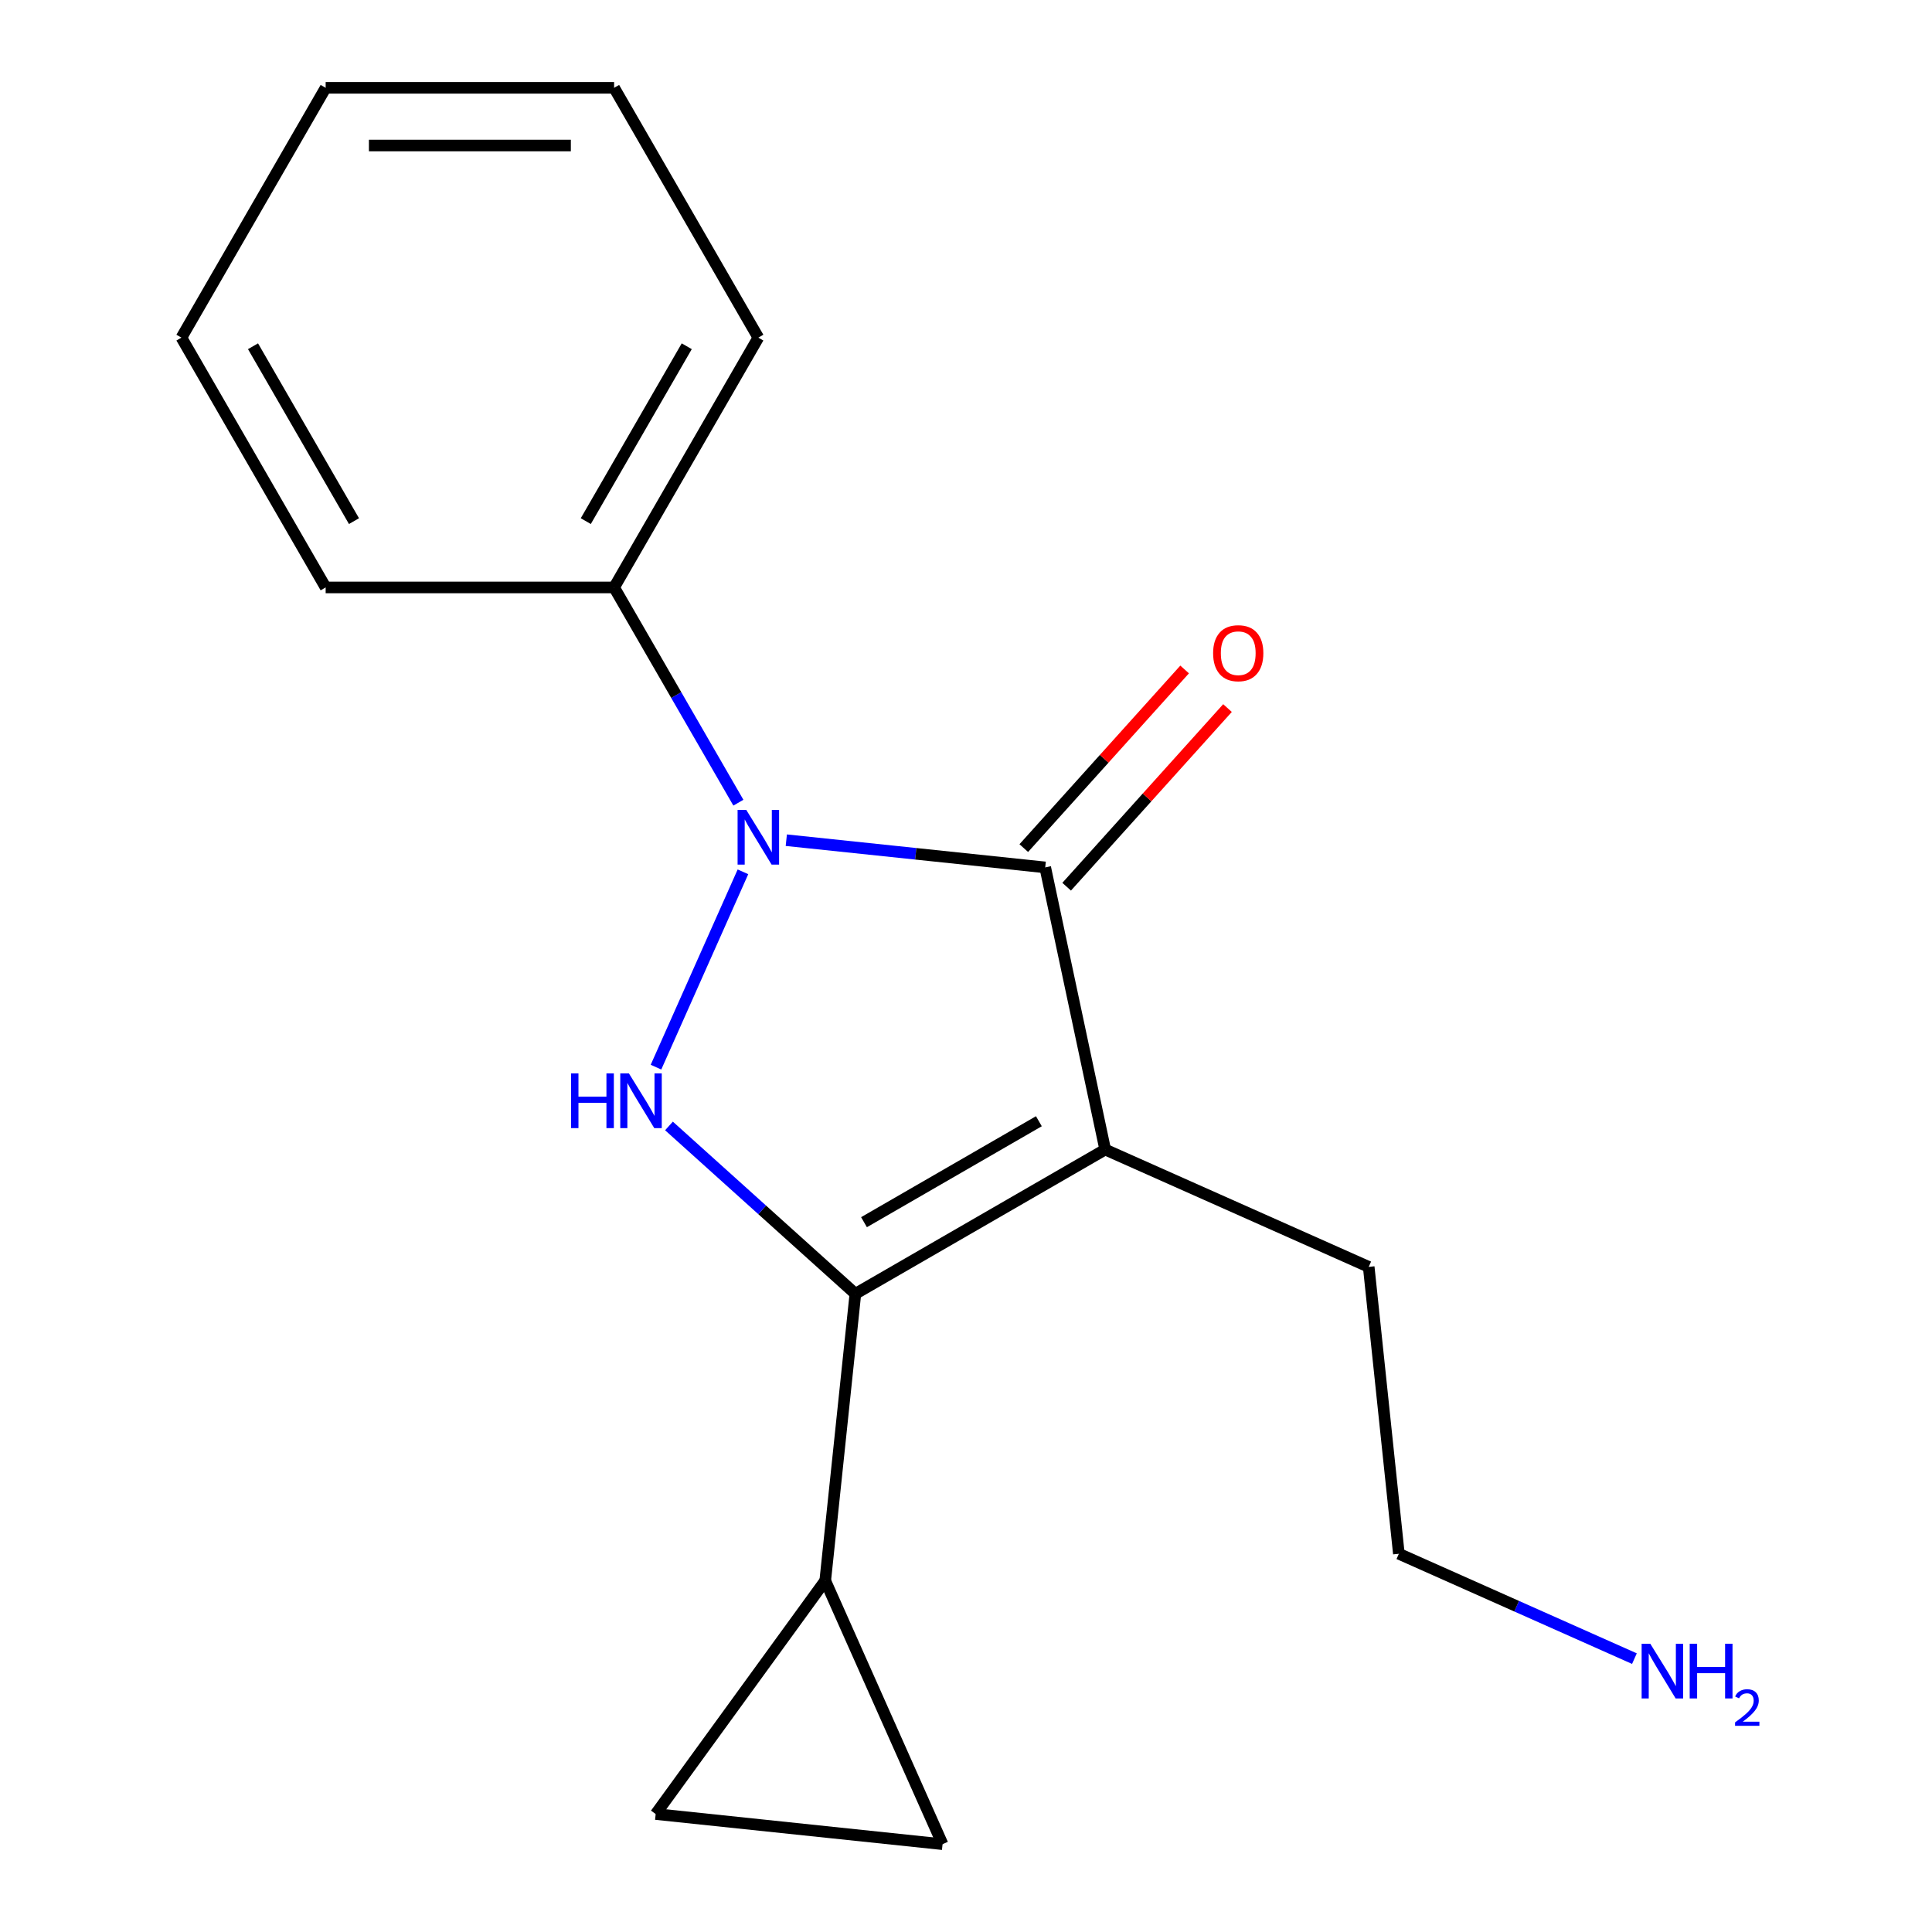 <?xml version='1.0' encoding='iso-8859-1'?>
<svg version='1.1' baseProfile='full'
              xmlns='http://www.w3.org/2000/svg'
                      xmlns:rdkit='http://www.rdkit.org/xml'
                      xmlns:xlink='http://www.w3.org/1999/xlink'
                  xml:space='preserve'
width='1000px' height='1000px' viewBox='0 0 1000 1000'>
<!-- END OF HEADER -->
<rect style='opacity:1.0;fill:#FFFFFF;stroke:none' width='1000' height='1000' x='0' y='0'> </rect>
<path class='bond-1' d='M 572.045,595.009 L 541.003,448.967' style='fill:none;fill-rule:evenodd;stroke:#000000;stroke-width:6px;stroke-linecap:butt;stroke-linejoin:miter;stroke-opacity:1' />
<path class='bond-2' d='M 572.045,595.009 L 442.744,669.662' style='fill:none;fill-rule:evenodd;stroke:#000000;stroke-width:6px;stroke-linecap:butt;stroke-linejoin:miter;stroke-opacity:1' />
<path class='bond-2' d='M 537.72,580.347 L 447.208,632.603' style='fill:none;fill-rule:evenodd;stroke:#000000;stroke-width:6px;stroke-linecap:butt;stroke-linejoin:miter;stroke-opacity:1' />
<path class='bond-9' d='M 572.045,595.009 L 708.442,655.737' style='fill:none;fill-rule:evenodd;stroke:#000000;stroke-width:6px;stroke-linecap:butt;stroke-linejoin:miter;stroke-opacity:1' />
<path class='bond-0' d='M 406.989,434.881 L 473.996,441.924' style='fill:none;fill-rule:evenodd;stroke:#0000FF;stroke-width:6px;stroke-linecap:butt;stroke-linejoin:miter;stroke-opacity:1' />
<path class='bond-0' d='M 473.996,441.924 L 541.003,448.967' style='fill:none;fill-rule:evenodd;stroke:#000000;stroke-width:6px;stroke-linecap:butt;stroke-linejoin:miter;stroke-opacity:1' />
<path class='bond-7' d='M 382.186,415.468 L 350.025,359.763' style='fill:none;fill-rule:evenodd;stroke:#0000FF;stroke-width:6px;stroke-linecap:butt;stroke-linejoin:miter;stroke-opacity:1' />
<path class='bond-7' d='M 350.025,359.763 L 317.864,304.058' style='fill:none;fill-rule:evenodd;stroke:#000000;stroke-width:6px;stroke-linecap:butt;stroke-linejoin:miter;stroke-opacity:1' />
<path class='bond-17' d='M 384.55,451.253 L 339.537,552.354' style='fill:none;fill-rule:evenodd;stroke:#0000FF;stroke-width:6px;stroke-linecap:butt;stroke-linejoin:miter;stroke-opacity:1' />
<path class='bond-8' d='M 552.099,458.957 L 593.726,412.726' style='fill:none;fill-rule:evenodd;stroke:#000000;stroke-width:6px;stroke-linecap:butt;stroke-linejoin:miter;stroke-opacity:1' />
<path class='bond-8' d='M 593.726,412.726 L 635.352,366.495' style='fill:none;fill-rule:evenodd;stroke:#FF0000;stroke-width:6px;stroke-linecap:butt;stroke-linejoin:miter;stroke-opacity:1' />
<path class='bond-8' d='M 529.908,438.976 L 571.535,392.745' style='fill:none;fill-rule:evenodd;stroke:#000000;stroke-width:6px;stroke-linecap:butt;stroke-linejoin:miter;stroke-opacity:1' />
<path class='bond-8' d='M 571.535,392.745 L 613.161,346.514' style='fill:none;fill-rule:evenodd;stroke:#FF0000;stroke-width:6px;stroke-linecap:butt;stroke-linejoin:miter;stroke-opacity:1' />
<path class='bond-3' d='M 442.744,669.662 L 394.502,626.225' style='fill:none;fill-rule:evenodd;stroke:#000000;stroke-width:6px;stroke-linecap:butt;stroke-linejoin:miter;stroke-opacity:1' />
<path class='bond-3' d='M 394.502,626.225 L 346.261,582.788' style='fill:none;fill-rule:evenodd;stroke:#0000FF;stroke-width:6px;stroke-linecap:butt;stroke-linejoin:miter;stroke-opacity:1' />
<path class='bond-4' d='M 442.744,669.662 L 427.137,818.149' style='fill:none;fill-rule:evenodd;stroke:#000000;stroke-width:6px;stroke-linecap:butt;stroke-linejoin:miter;stroke-opacity:1' />
<path class='bond-5' d='M 427.137,818.149 L 487.865,954.545' style='fill:none;fill-rule:evenodd;stroke:#000000;stroke-width:6px;stroke-linecap:butt;stroke-linejoin:miter;stroke-opacity:1' />
<path class='bond-6' d='M 427.137,818.149 L 339.378,938.939' style='fill:none;fill-rule:evenodd;stroke:#000000;stroke-width:6px;stroke-linecap:butt;stroke-linejoin:miter;stroke-opacity:1' />
<path class='bond-18' d='M 487.865,954.545 L 339.378,938.939' style='fill:none;fill-rule:evenodd;stroke:#000000;stroke-width:6px;stroke-linecap:butt;stroke-linejoin:miter;stroke-opacity:1' />
<path class='bond-11' d='M 317.864,304.058 L 392.516,174.756' style='fill:none;fill-rule:evenodd;stroke:#000000;stroke-width:6px;stroke-linecap:butt;stroke-linejoin:miter;stroke-opacity:1' />
<path class='bond-11' d='M 303.201,269.733 L 355.458,179.221' style='fill:none;fill-rule:evenodd;stroke:#000000;stroke-width:6px;stroke-linecap:butt;stroke-linejoin:miter;stroke-opacity:1' />
<path class='bond-12' d='M 317.864,304.058 L 168.559,304.058' style='fill:none;fill-rule:evenodd;stroke:#000000;stroke-width:6px;stroke-linecap:butt;stroke-linejoin:miter;stroke-opacity:1' />
<path class='bond-13' d='M 708.442,655.737 L 724.049,804.224' style='fill:none;fill-rule:evenodd;stroke:#000000;stroke-width:6px;stroke-linecap:butt;stroke-linejoin:miter;stroke-opacity:1' />
<path class='bond-10' d='M 845.973,858.508 L 785.011,831.366' style='fill:none;fill-rule:evenodd;stroke:#0000FF;stroke-width:6px;stroke-linecap:butt;stroke-linejoin:miter;stroke-opacity:1' />
<path class='bond-10' d='M 785.011,831.366 L 724.049,804.224' style='fill:none;fill-rule:evenodd;stroke:#000000;stroke-width:6px;stroke-linecap:butt;stroke-linejoin:miter;stroke-opacity:1' />
<path class='bond-15' d='M 392.516,174.756 L 317.864,45.455' style='fill:none;fill-rule:evenodd;stroke:#000000;stroke-width:6px;stroke-linecap:butt;stroke-linejoin:miter;stroke-opacity:1' />
<path class='bond-14' d='M 168.559,304.058 L 93.906,174.756' style='fill:none;fill-rule:evenodd;stroke:#000000;stroke-width:6px;stroke-linecap:butt;stroke-linejoin:miter;stroke-opacity:1' />
<path class='bond-14' d='M 183.221,269.733 L 130.964,179.221' style='fill:none;fill-rule:evenodd;stroke:#000000;stroke-width:6px;stroke-linecap:butt;stroke-linejoin:miter;stroke-opacity:1' />
<path class='bond-16' d='M 93.906,174.756 L 168.559,45.455' style='fill:none;fill-rule:evenodd;stroke:#000000;stroke-width:6px;stroke-linecap:butt;stroke-linejoin:miter;stroke-opacity:1' />
<path class='bond-19' d='M 317.864,45.455 L 168.559,45.455' style='fill:none;fill-rule:evenodd;stroke:#000000;stroke-width:6px;stroke-linecap:butt;stroke-linejoin:miter;stroke-opacity:1' />
<path class='bond-19' d='M 295.468,75.316 L 190.954,75.316' style='fill:none;fill-rule:evenodd;stroke:#000000;stroke-width:6px;stroke-linecap:butt;stroke-linejoin:miter;stroke-opacity:1' />
<path  class='atom-1' d='M 386.256 419.2
L 395.536 434.2
Q 396.456 435.68, 397.936 438.36
Q 399.416 441.04, 399.496 441.2
L 399.496 419.2
L 403.256 419.2
L 403.256 447.52
L 399.376 447.52
L 389.416 431.12
Q 388.256 429.2, 387.016 427
Q 385.816 424.8, 385.456 424.12
L 385.456 447.52
L 381.776 447.52
L 381.776 419.2
L 386.256 419.2
' fill='#0000FF'/>
<path  class='atom-4' d='M 295.568 555.597
L 299.408 555.597
L 299.408 567.637
L 313.888 567.637
L 313.888 555.597
L 317.728 555.597
L 317.728 583.917
L 313.888 583.917
L 313.888 570.837
L 299.408 570.837
L 299.408 583.917
L 295.568 583.917
L 295.568 555.597
' fill='#0000FF'/>
<path  class='atom-4' d='M 325.528 555.597
L 334.808 570.597
Q 335.728 572.077, 337.208 574.757
Q 338.688 577.437, 338.768 577.597
L 338.768 555.597
L 342.528 555.597
L 342.528 583.917
L 338.648 583.917
L 328.688 567.517
Q 327.528 565.597, 326.288 563.397
Q 325.088 561.197, 324.728 560.517
L 324.728 583.917
L 321.048 583.917
L 321.048 555.597
L 325.528 555.597
' fill='#0000FF'/>
<path  class='atom-9' d='M 627.908 338.092
Q 627.908 331.292, 631.268 327.492
Q 634.628 323.692, 640.908 323.692
Q 647.188 323.692, 650.548 327.492
Q 653.908 331.292, 653.908 338.092
Q 653.908 344.972, 650.508 348.892
Q 647.108 352.772, 640.908 352.772
Q 634.668 352.772, 631.268 348.892
Q 627.908 345.012, 627.908 338.092
M 640.908 349.572
Q 645.228 349.572, 647.548 346.692
Q 649.908 343.772, 649.908 338.092
Q 649.908 332.532, 647.548 329.732
Q 645.228 326.892, 640.908 326.892
Q 636.588 326.892, 634.228 329.692
Q 631.908 332.492, 631.908 338.092
Q 631.908 343.812, 634.228 346.692
Q 636.588 349.572, 640.908 349.572
' fill='#FF0000'/>
<path  class='atom-11' d='M 854.186 850.792
L 863.466 865.792
Q 864.386 867.272, 865.866 869.952
Q 867.346 872.632, 867.426 872.792
L 867.426 850.792
L 871.186 850.792
L 871.186 879.112
L 867.306 879.112
L 857.346 862.712
Q 856.186 860.792, 854.946 858.592
Q 853.746 856.392, 853.386 855.712
L 853.386 879.112
L 849.706 879.112
L 849.706 850.792
L 854.186 850.792
' fill='#0000FF'/>
<path  class='atom-11' d='M 874.586 850.792
L 878.426 850.792
L 878.426 862.832
L 892.906 862.832
L 892.906 850.792
L 896.746 850.792
L 896.746 879.112
L 892.906 879.112
L 892.906 866.032
L 878.426 866.032
L 878.426 879.112
L 874.586 879.112
L 874.586 850.792
' fill='#0000FF'/>
<path  class='atom-11' d='M 898.119 878.118
Q 898.805 876.349, 900.442 875.373
Q 902.079 874.369, 904.349 874.369
Q 907.174 874.369, 908.758 875.901
Q 910.342 877.432, 910.342 880.151
Q 910.342 882.923, 908.283 885.51
Q 906.25 888.097, 902.026 891.16
L 910.659 891.16
L 910.659 893.272
L 898.066 893.272
L 898.066 891.503
Q 901.551 889.021, 903.61 887.173
Q 905.695 885.325, 906.699 883.662
Q 907.702 881.999, 907.702 880.283
Q 907.702 878.488, 906.804 877.485
Q 905.907 876.481, 904.349 876.481
Q 902.844 876.481, 901.841 877.089
Q 900.838 877.696, 900.125 879.042
L 898.119 878.118
' fill='#0000FF'/>
</svg>
